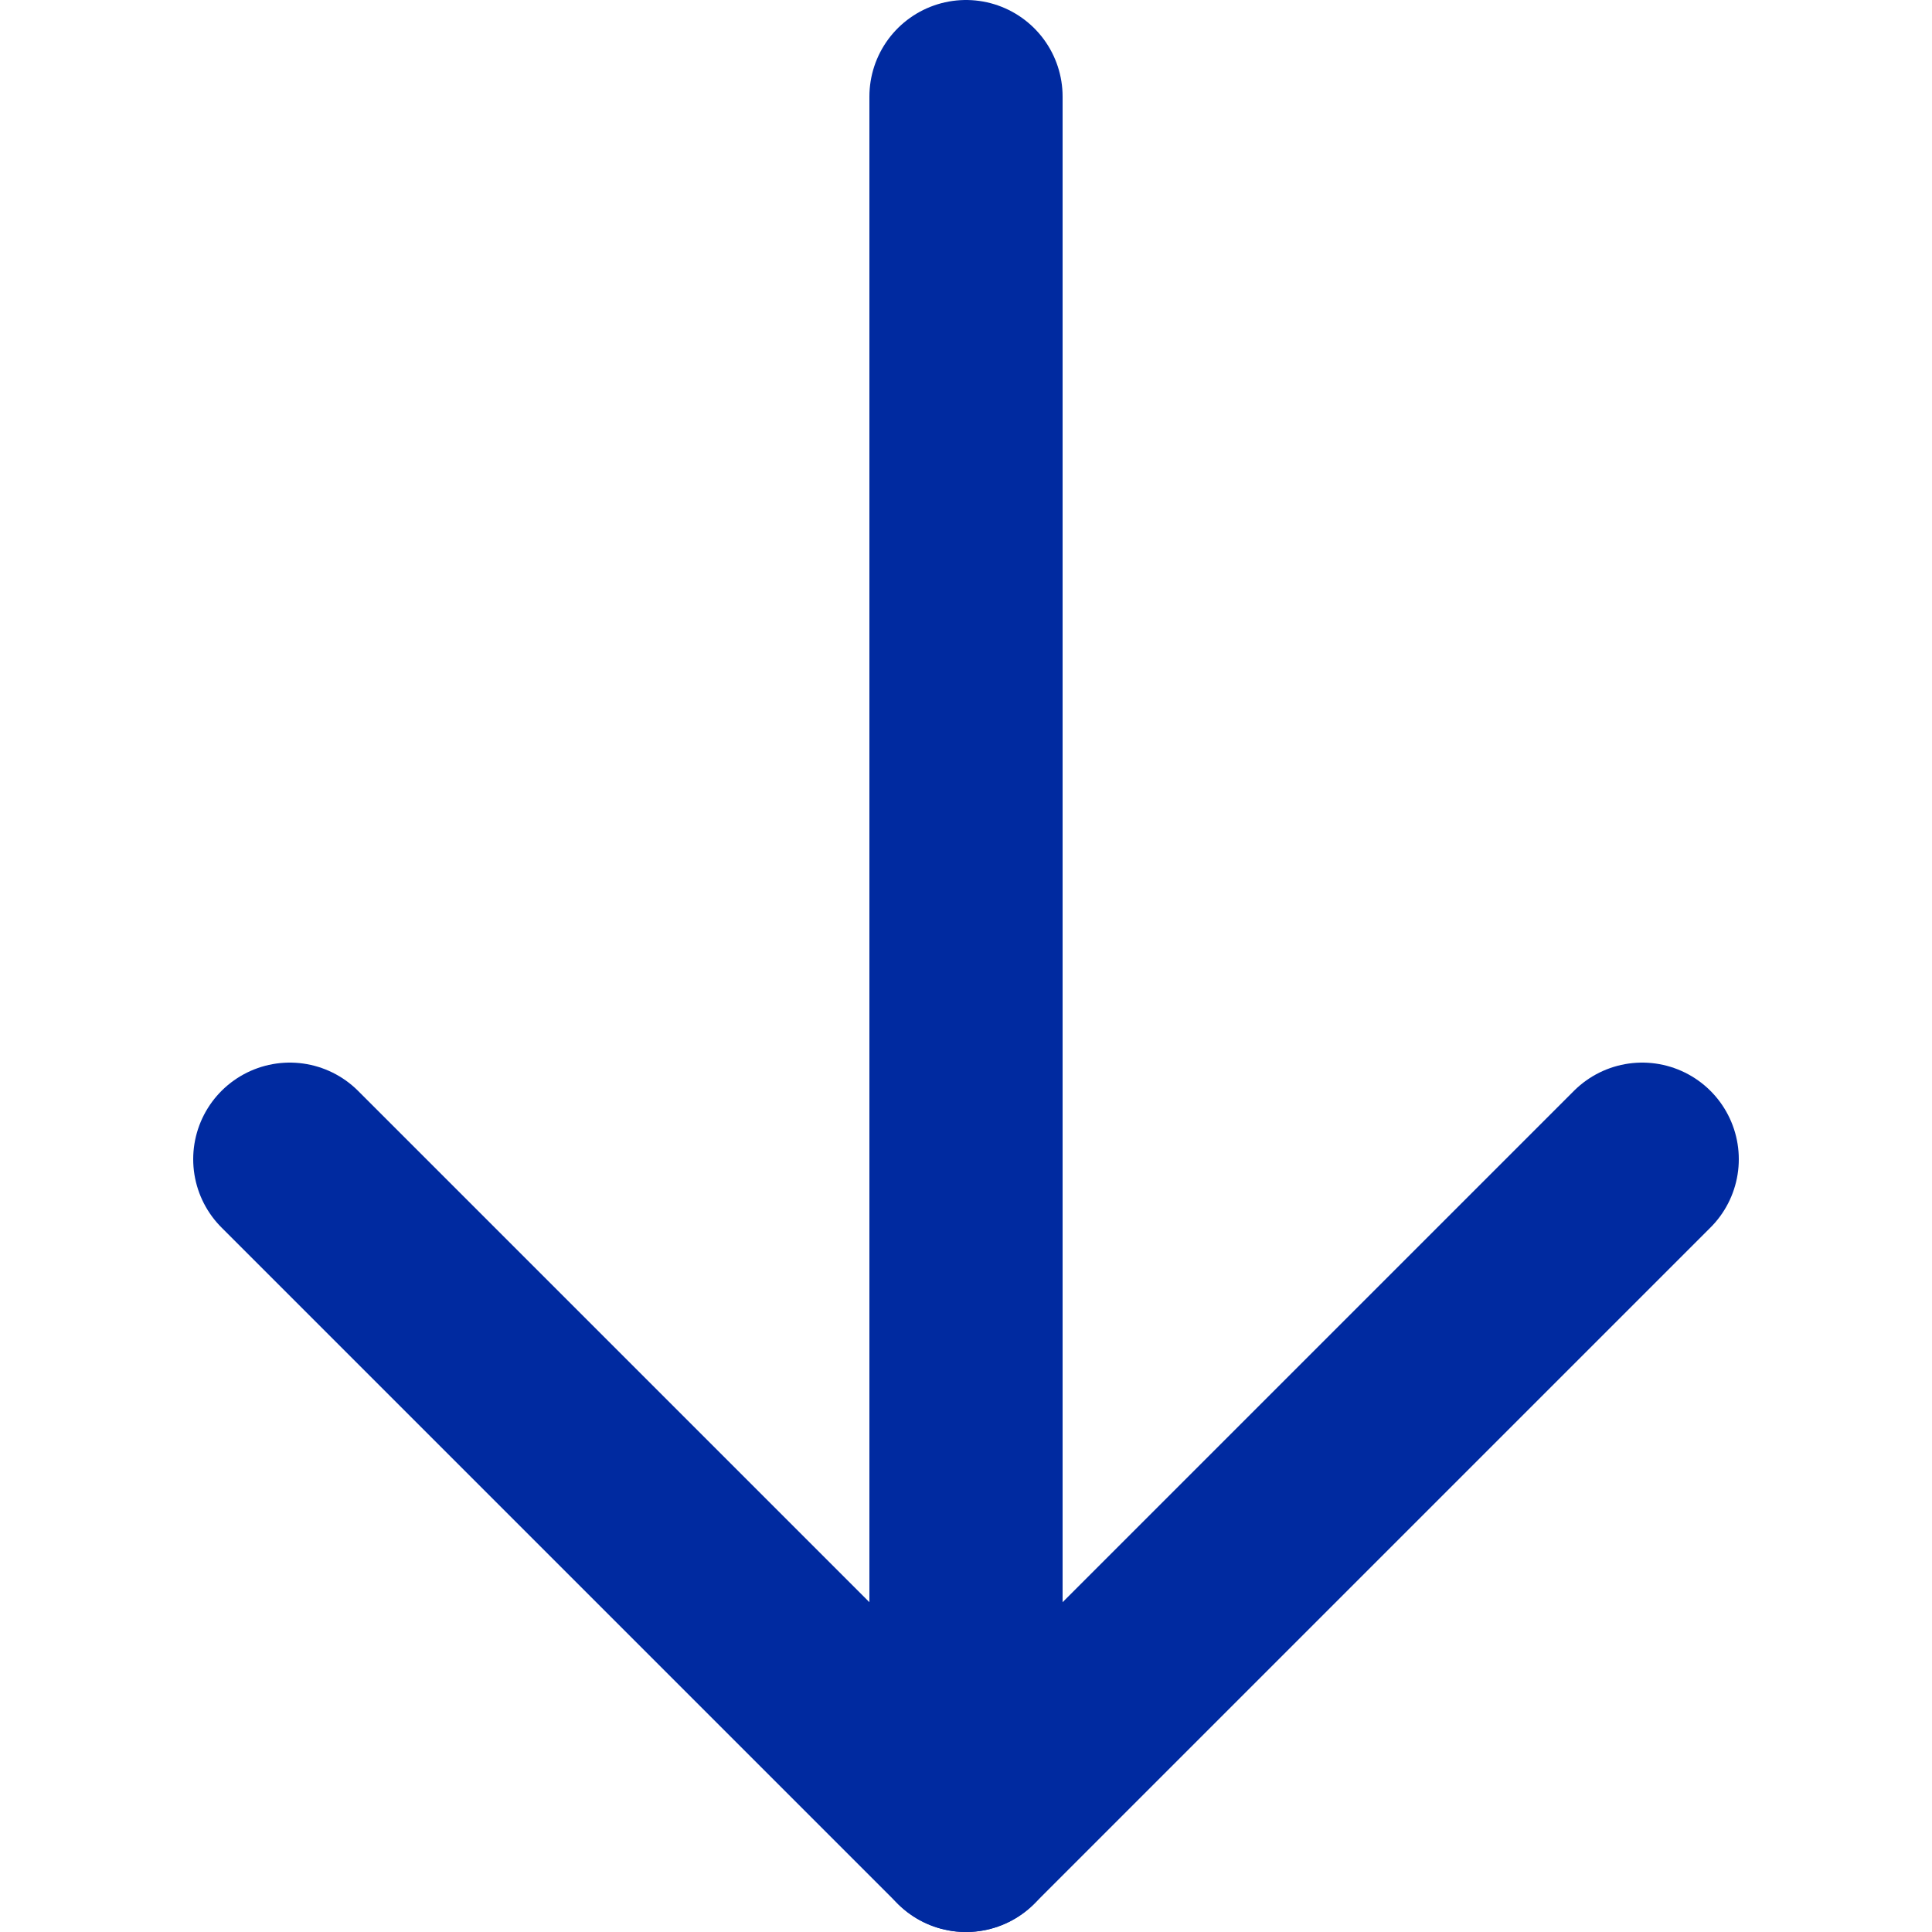 <svg id="icon_24_24" data-name="icon_24*24" xmlns="http://www.w3.org/2000/svg" width="20" height="20" viewBox="0 0 20 20">
  <rect id="area" width="20" height="20" fill="#ced1d9" opacity="0"/>
  <g id="icon" transform="translate(3 1)">
    <path id="path" d="M3,12l7,7,7-7" transform="translate(-3 -1)" fill="none" stroke="#002aa0" stroke-linecap="round" stroke-linejoin="round" stroke-width="2"/>
    <path id="path-2" data-name="path" d="M0,18V0" transform="translate(7)" fill="none" stroke="#002aa0" stroke-linecap="round" stroke-width="2"/>
  </g>
</svg>

